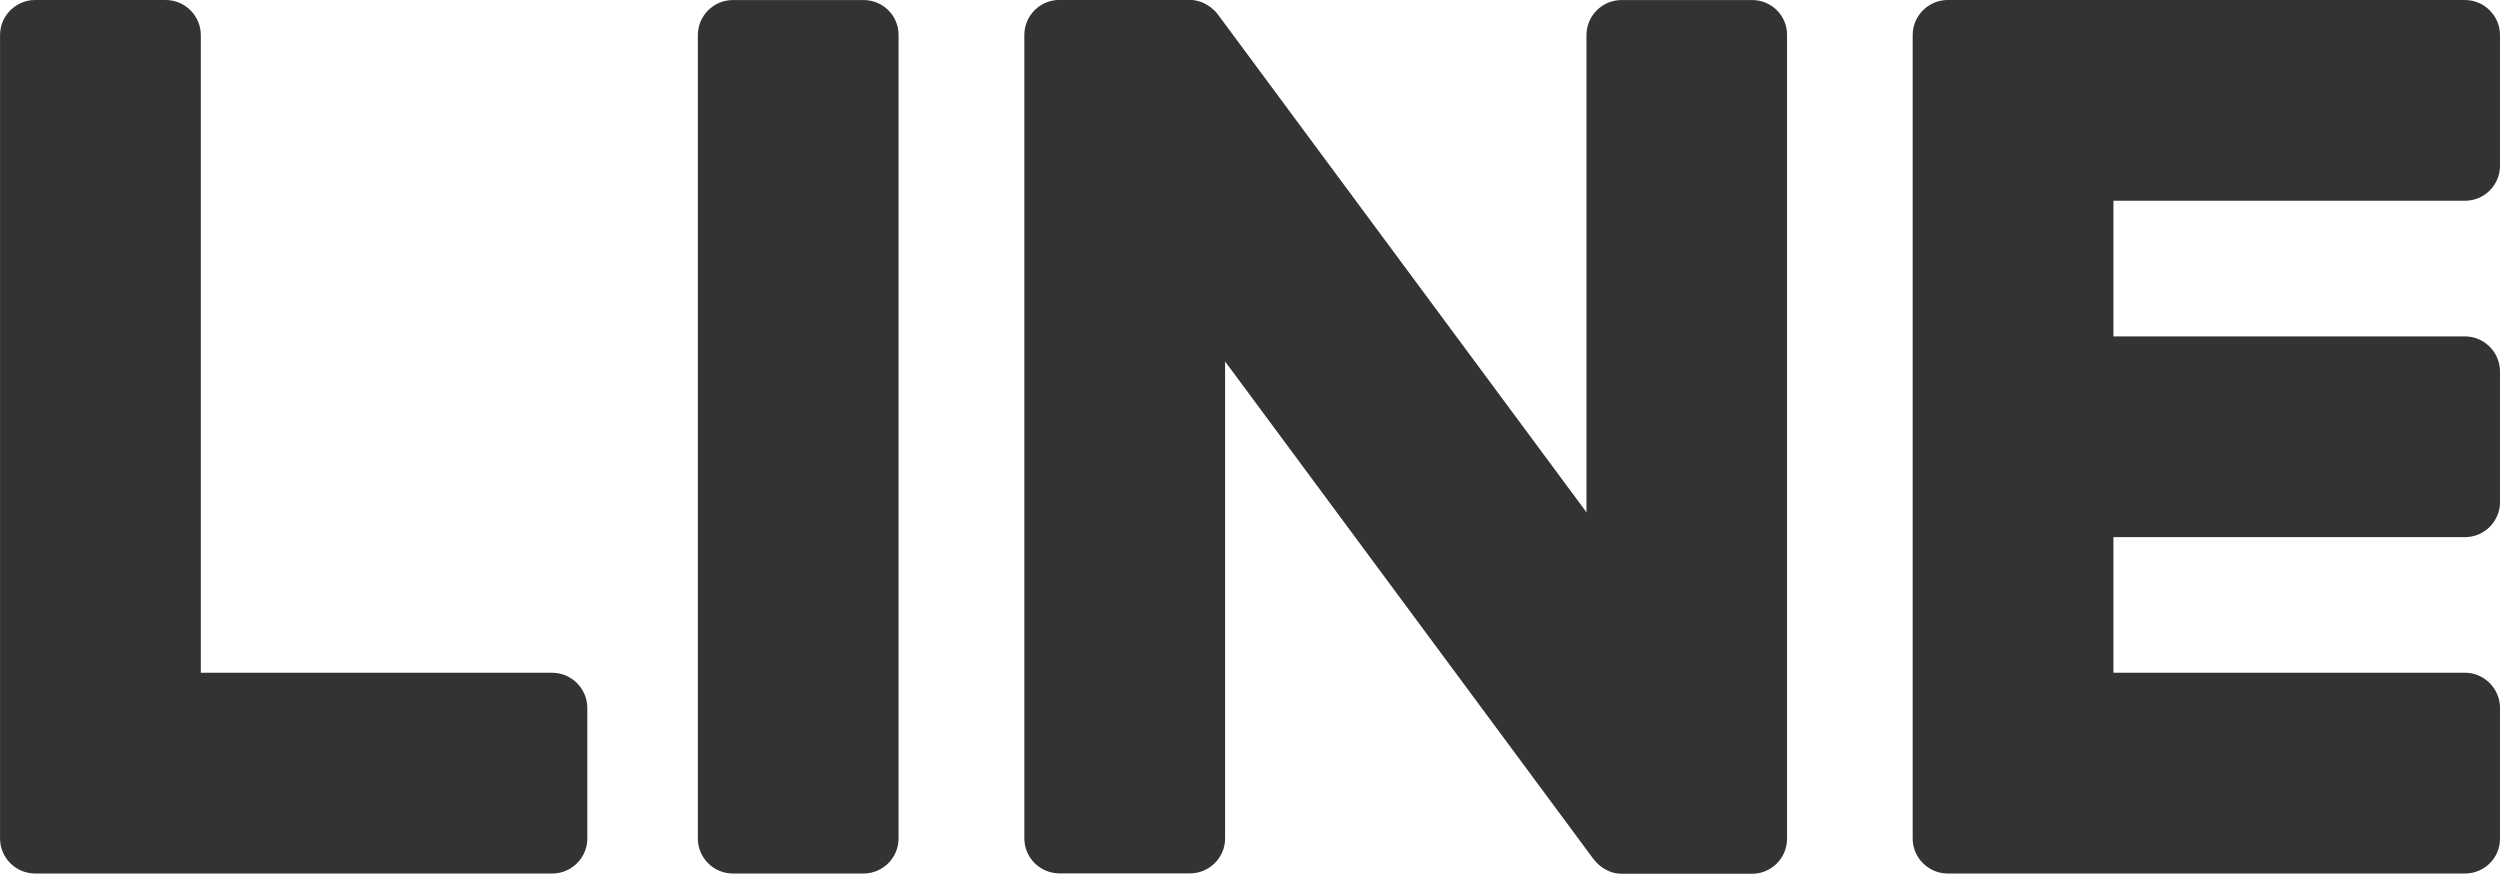 <?xml version="1.0" encoding="utf-8"?>
<!-- Generator: Adobe Illustrator 16.0.0, SVG Export Plug-In . SVG Version: 6.00 Build 0)  -->
<!DOCTYPE svg PUBLIC "-//W3C//DTD SVG 1.1//EN" "http://www.w3.org/Graphics/SVG/1.1/DTD/svg11.dtd">
<svg version="1.1" id="レイヤー_1" xmlns="http://www.w3.org/2000/svg" xmlns:xlink="http://www.w3.org/1999/xlink" x="0px"
	 y="0px" width="52.612px" height="18.387px" viewBox="45.333 3.306 52.612 18.387"
	 enable-background="new 45.333 3.306 52.612 18.387" xml:space="preserve">
<g>
	<g>
		<g>
			<g>
				<path fill="#333333" d="M97.208,21.689H86.339h-0.016c-0.406,0-0.738-0.331-0.738-0.737v-0.015l0,0V4.063V4.062V4.045
					c0-0.408,0.332-0.739,0.738-0.739h0.016h10.867c0.405,0,0.739,0.332,0.739,0.739v2.748c0,0.408-0.329,0.738-0.739,0.738H89.81
					v2.854h7.396c0.405,0,0.739,0.333,0.739,0.74v2.748c0,0.405-0.329,0.737-0.739,0.737H89.81v2.853h7.396
					c0.405,0,0.739,0.334,0.739,0.74v2.748C97.949,21.358,97.617,21.689,97.208,21.689z"/>
				<path fill="#333333" d="M56.955,21.689c0.406,0,0.738-0.331,0.738-0.737v-2.748c0-0.406-0.333-0.74-0.738-0.74h-7.396V4.045
					c0-0.407-0.333-0.739-0.74-0.739h-2.745c-0.408,0-0.74,0.331-0.74,0.739v16.892l0,0v0.015c0,0.406,0.332,0.737,0.74,0.737h0.014
					H56.955z"/>
				<path fill="#333333" d="M63.505,3.307h-2.748c-0.408,0-0.738,0.331-0.738,0.739v16.905c0,0.407,0.33,0.738,0.738,0.738h2.748
					c0.408,0,0.738-0.331,0.738-0.738V4.045C64.246,3.637,63.916,3.307,63.505,3.307z"/>
				<path fill="#333333" d="M82.207,3.307H79.46c-0.41,0-0.74,0.331-0.74,0.739v10.041L70.986,3.641
					c-0.02-0.027-0.039-0.052-0.061-0.077c-0.002-0.001-0.004-0.003-0.004-0.005c-0.017-0.016-0.029-0.032-0.045-0.046
					c-0.006-0.004-0.01-0.009-0.017-0.012c-0.013-0.013-0.024-0.023-0.039-0.035c-0.007-0.005-0.015-0.01-0.02-0.015
					c-0.014-0.01-0.025-0.02-0.04-0.027c-0.007-0.005-0.015-0.009-0.022-0.013c-0.014-0.01-0.024-0.017-0.04-0.023
					c-0.008-0.004-0.017-0.008-0.023-0.012c-0.014-0.006-0.027-0.013-0.043-0.02c-0.008-0.003-0.016-0.006-0.024-0.009
					c-0.014-0.005-0.027-0.01-0.043-0.014c-0.011-0.003-0.019-0.004-0.025-0.006c-0.016-0.005-0.029-0.008-0.045-0.011
					c-0.011-0.002-0.021-0.003-0.029-0.005c-0.016-0.001-0.027-0.003-0.041-0.005c-0.014,0-0.025-0.001-0.041-0.002
					c-0.008,0-0.016,0-0.024,0H67.63c-0.409,0-0.74,0.331-0.74,0.739v16.906c0,0.406,0.331,0.737,0.74,0.737h2.746
					c0.408,0,0.739-0.331,0.739-0.737V10.913l7.742,10.458c0.056,0.073,0.118,0.137,0.191,0.187
					c0.002,0.002,0.006,0.005,0.009,0.007c0.014,0.009,0.03,0.021,0.045,0.027c0.009,0.004,0.016,0.009,0.022,0.013
					c0.012,0.006,0.021,0.011,0.035,0.018c0.012,0.006,0.022,0.012,0.035,0.017c0.008,0.003,0.018,0.006,0.024,0.009
					c0.017,0.006,0.033,0.015,0.051,0.017c0.002,0.004,0.007,0.004,0.011,0.004c0.063,0.017,0.127,0.024,0.192,0.024h2.732
					c0.408,0,0.737-0.331,0.737-0.737V4.045C82.946,3.637,82.615,3.307,82.207,3.307z"/>
			</g>
		</g>
	</g>
</g>
</svg>

